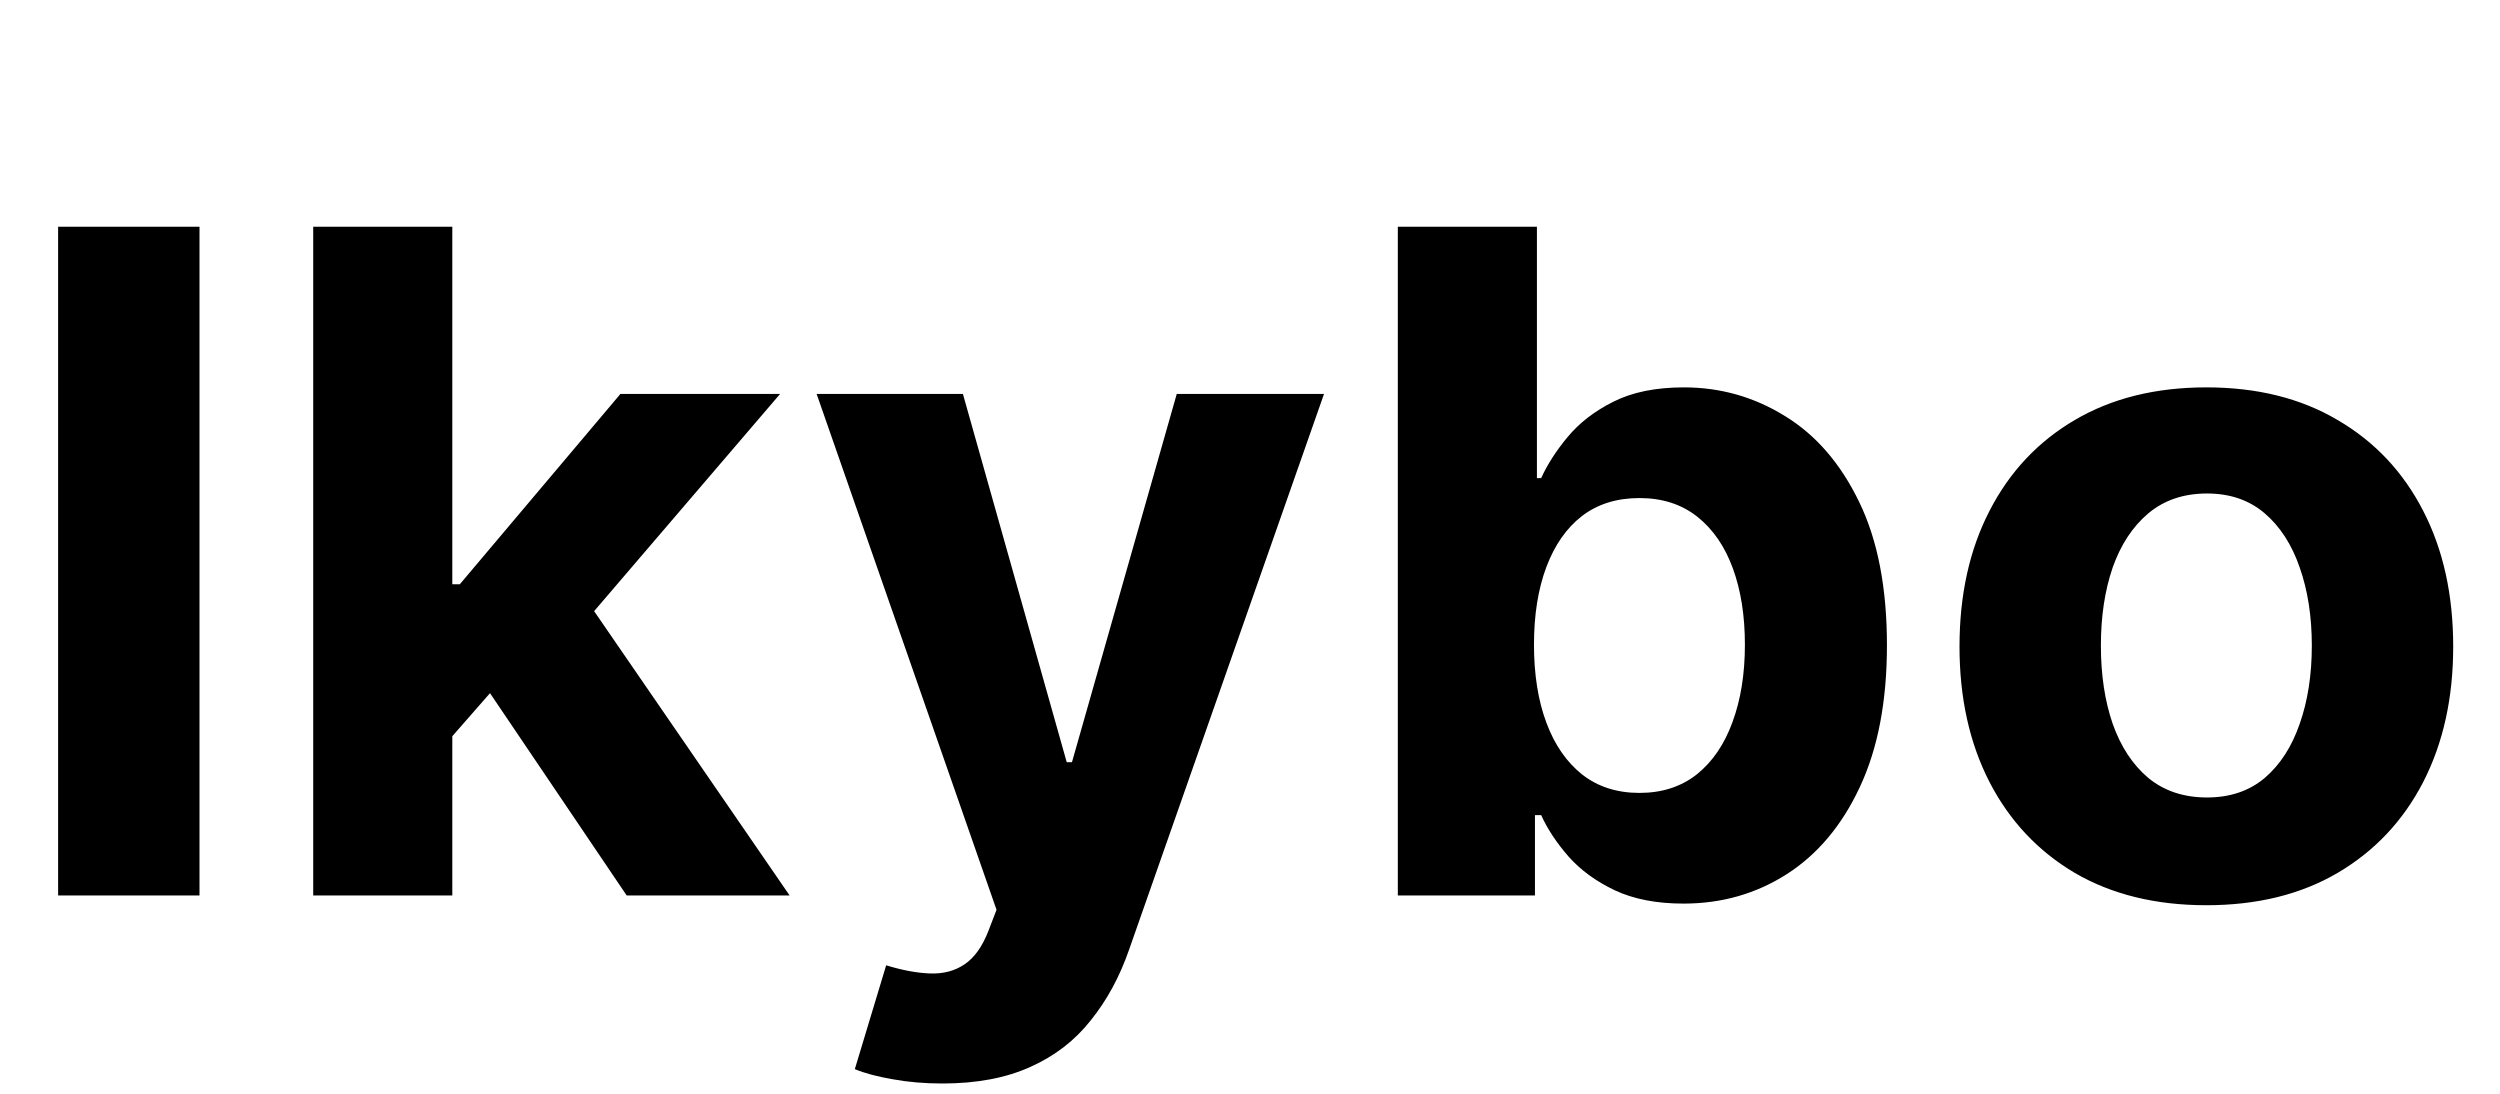 <svg width="416" height="182" viewBox="0 0 416 182" fill="none" xmlns="http://www.w3.org/2000/svg">
<path d="M33.197 37.727V149H9.671V37.727H33.197ZM73.091 124.985L73.145 97.221H76.514L103.245 65.546H129.814L93.9 107.49H88.412L73.091 124.985ZM52.118 149V37.727H75.264V149H52.118ZM104.277 149L79.719 112.652L95.15 96.298L131.389 149H104.277ZM156.803 180.295C153.869 180.295 151.116 180.06 148.545 179.589C146.009 179.154 143.908 178.593 142.242 177.905L147.458 160.627C150.175 161.46 152.62 161.913 154.793 161.985C157.002 162.058 158.904 161.551 160.498 160.464C162.128 159.377 163.45 157.53 164.464 154.922L165.822 151.391L135.885 65.546H160.226L177.504 126.832H178.373L195.814 65.546H220.318L187.881 158.019C186.324 162.511 184.205 166.423 181.525 169.755C178.88 173.124 175.53 175.713 171.473 177.525C167.416 179.372 162.526 180.295 156.803 180.295ZM232.597 149V37.727H255.743V79.563H256.449C257.463 77.317 258.93 75.035 260.85 72.717C262.806 70.363 265.341 68.407 268.456 66.849C271.608 65.256 275.52 64.459 280.192 64.459C286.277 64.459 291.892 66.053 297.035 69.24C302.179 72.391 306.29 77.154 309.369 83.529C312.447 89.868 313.987 97.819 313.987 107.381C313.987 116.69 312.484 124.55 309.477 130.962C306.507 137.337 302.45 142.172 297.307 145.468C292.2 148.728 286.477 150.358 280.138 150.358C275.646 150.358 271.825 149.616 268.674 148.131C265.559 146.646 263.005 144.78 261.013 142.534C259.021 140.252 257.499 137.952 256.449 135.634H255.417V149H232.597ZM255.254 107.273C255.254 112.235 255.942 116.564 257.318 120.258C258.695 123.953 260.687 126.832 263.295 128.897C265.903 130.925 269.072 131.94 272.803 131.94C276.57 131.94 279.757 130.907 282.365 128.843C284.973 126.742 286.947 123.844 288.288 120.15C289.664 116.419 290.352 112.126 290.352 107.273C290.352 102.455 289.682 98.217 288.342 94.559C287.002 90.901 285.028 88.039 282.42 85.974C279.812 83.91 276.606 82.877 272.803 82.877C269.036 82.877 265.848 83.874 263.24 85.866C260.669 87.858 258.695 90.683 257.318 94.342C255.942 98 255.254 102.31 255.254 107.273ZM367.138 150.63C358.698 150.63 351.399 148.837 345.242 145.251C339.12 141.629 334.393 136.594 331.061 130.147C327.728 123.663 326.062 116.147 326.062 107.599C326.062 98.978 327.728 91.444 331.061 84.996C334.393 78.513 339.12 73.478 345.242 69.892C351.399 66.27 358.698 64.459 367.138 64.459C375.577 64.459 382.858 66.27 388.979 69.892C395.137 73.478 399.882 78.513 403.214 84.996C406.547 91.444 408.213 98.978 408.213 107.599C408.213 116.147 406.547 123.663 403.214 130.147C399.882 136.594 395.137 141.629 388.979 145.251C382.858 148.837 375.577 150.63 367.138 150.63ZM367.246 132.7C371.086 132.7 374.291 131.614 376.863 129.44C379.435 127.231 381.373 124.224 382.677 120.421C384.017 116.618 384.687 112.289 384.687 107.436C384.687 102.582 384.017 98.254 382.677 94.45C381.373 90.647 379.435 87.641 376.863 85.431C374.291 83.222 371.086 82.117 367.246 82.117C363.37 82.117 360.111 83.222 357.466 85.431C354.858 87.641 352.884 90.647 351.544 94.45C350.24 98.254 349.588 102.582 349.588 107.436C349.588 112.289 350.24 116.618 351.544 120.421C352.884 124.224 354.858 127.231 357.466 129.44C360.111 131.614 363.37 132.7 367.246 132.7Z" fill="black"/>
</svg>
